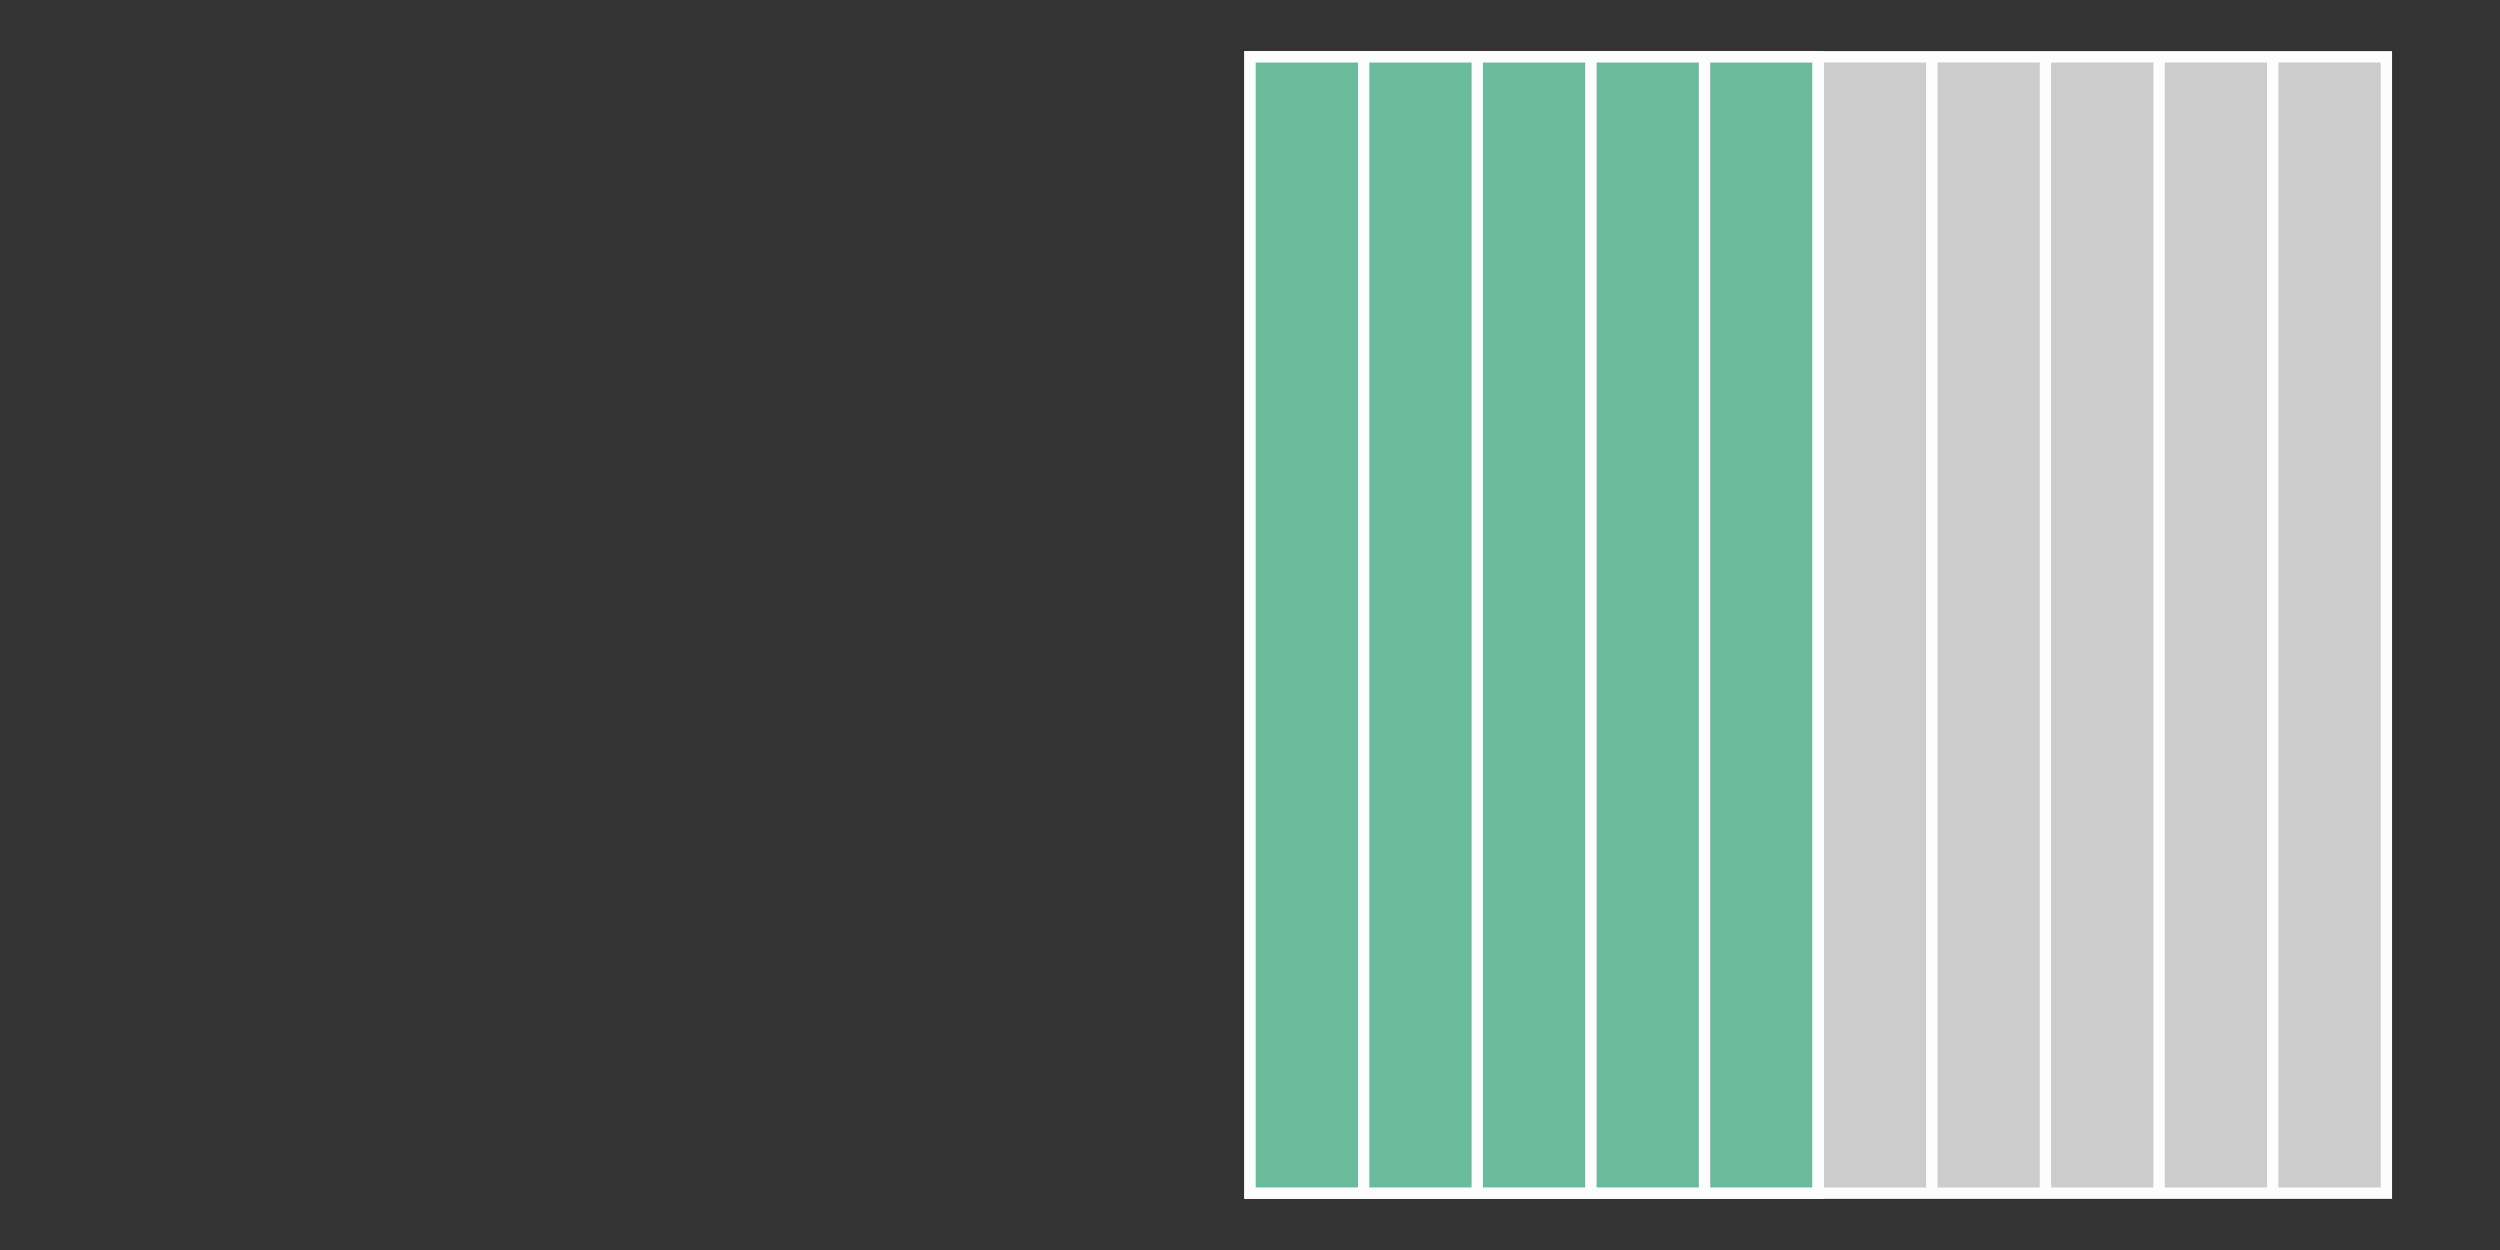 <svg xmlns="http://www.w3.org/2000/svg" version="1.1" width="440" height="220" viewBox="0 0 440 220"><rect x="0" y="0" width="440" height="220" fill="#333333" stroke="none"/><defs/><rect x="220" y="10" width="200" height="200" r="0" rx="0" ry="0" fill="#cccccc" stroke="#fdfdfd" style="stroke-width: 2px" stroke-width="2"/><rect x="220" y="10" width="100" height="200" r="0" rx="0" ry="0" fill="#28ae7b" stroke="#fdfdfd" style="stroke-width: 2px;fill-opacity: 0.6" stroke-width="2" fill-opacity="0.6"/><path fill="#28ae7b" stroke="#fdfdfd" d="M 240,210 L 240,10" style="stroke-width: 2px;fill-opacity: 0.6" stroke-width="2" fill-opacity="0.6"/><path fill="#28ae7b" stroke="#fdfdfd" d="M 260,210 L 260,10" style="stroke-width: 2px;fill-opacity: 0.6" stroke-width="2" fill-opacity="0.6"/><path fill="#28ae7b" stroke="#fdfdfd" d="M 280,210 L 280,10" style="stroke-width: 2px;fill-opacity: 0.6" stroke-width="2" fill-opacity="0.6"/><path fill="#28ae7b" stroke="#fdfdfd" d="M 300,210 L 300,10" style="stroke-width: 2px;fill-opacity: 0.6" stroke-width="2" fill-opacity="0.6"/><path fill="#28ae7b" stroke="#fdfdfd" d="M 320,210 L 320,10" style="stroke-width: 2px;fill-opacity: 0.6" stroke-width="2" fill-opacity="0.6"/><path fill="#28ae7b" stroke="#fdfdfd" d="M 340,210 L 340,10" style="stroke-width: 2px;fill-opacity: 0.6" stroke-width="2" fill-opacity="0.6"/><path fill="#28ae7b" stroke="#fdfdfd" d="M 360,210 L 360,10" style="stroke-width: 2px;fill-opacity: 0.6" stroke-width="2" fill-opacity="0.6"/><path fill="#28ae7b" stroke="#fdfdfd" d="M 380,210 L 380,10" style="stroke-width: 2px;fill-opacity: 0.6" stroke-width="2" fill-opacity="0.6"/><path fill="#28ae7b" stroke="#fdfdfd" d="M 400,210 L 400,10" style="stroke-width: 2px;fill-opacity: 0.6" stroke-width="2" fill-opacity="0.6"/></svg>